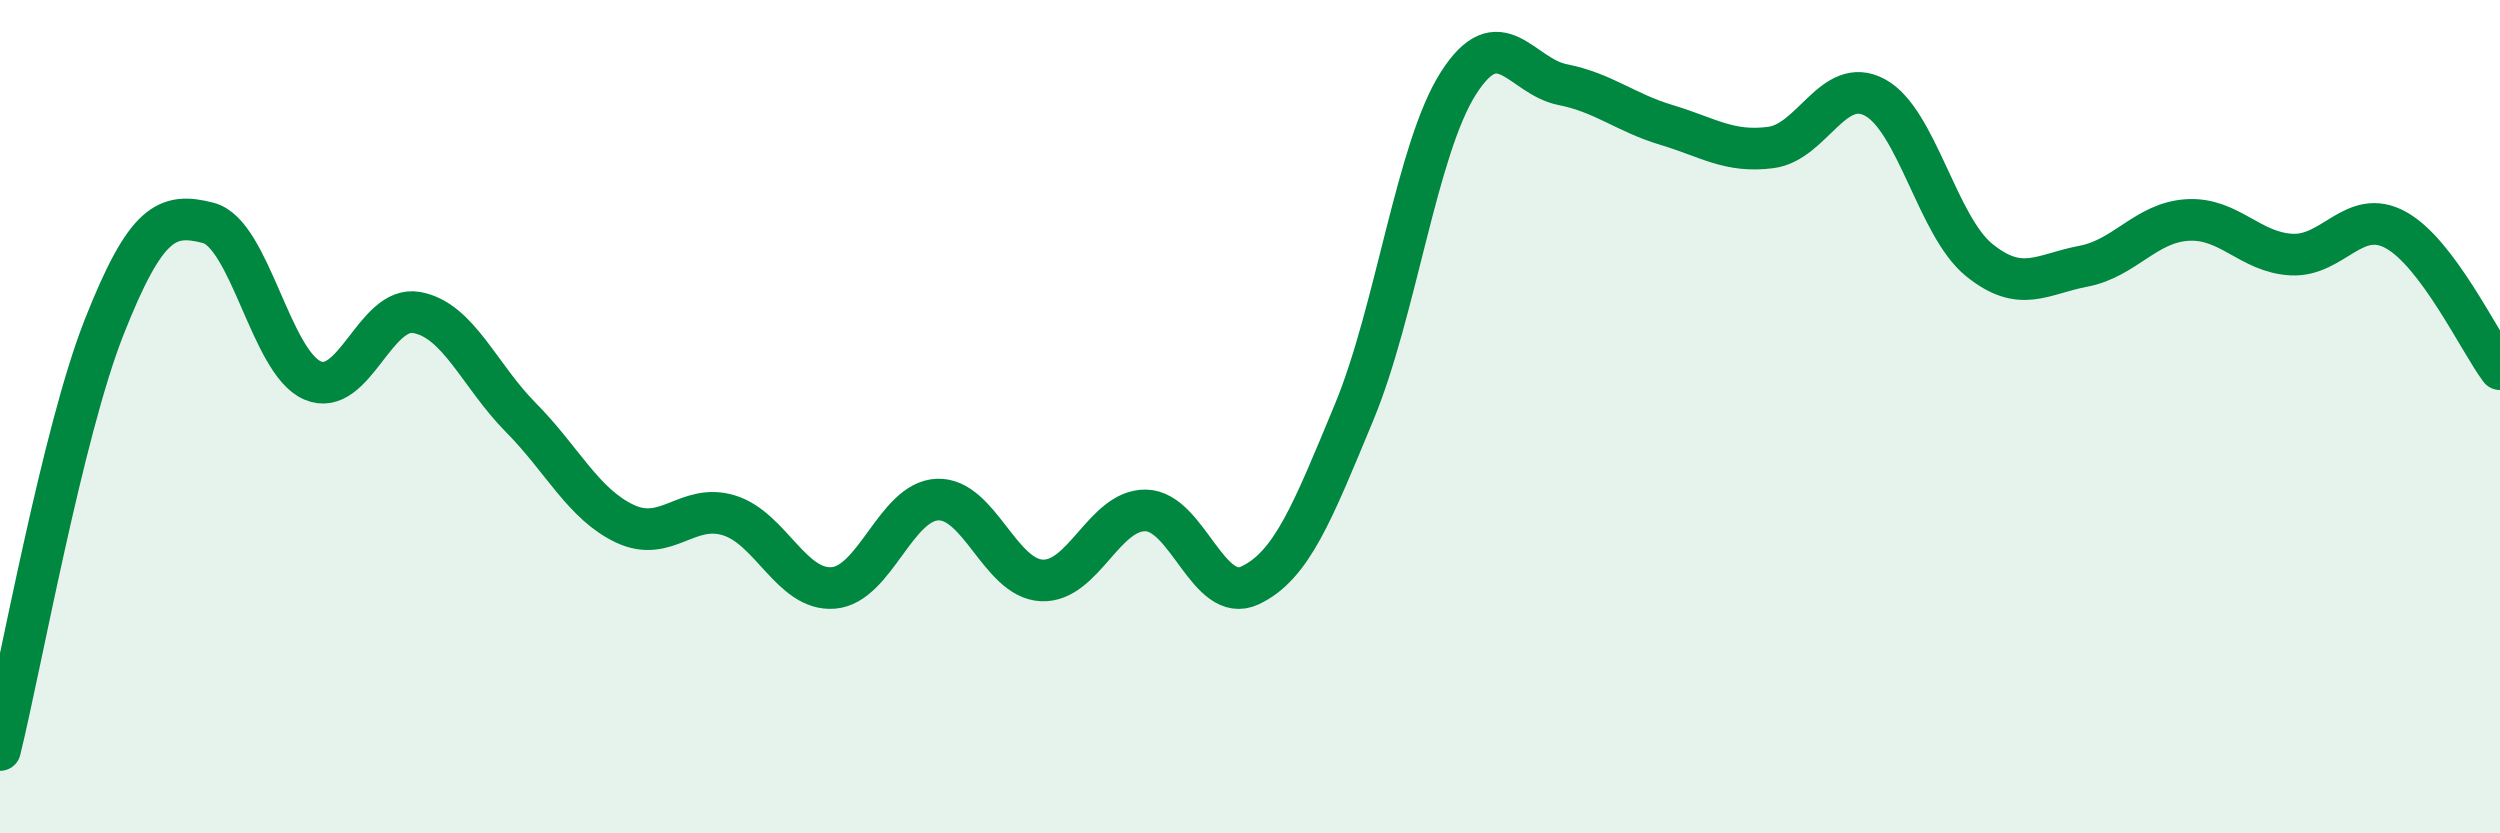 
    <svg width="60" height="20" viewBox="0 0 60 20" xmlns="http://www.w3.org/2000/svg">
      <path
        d="M 0,18 C 0.5,15.97 1.5,10.38 2.5,7.85 C 3.5,5.32 4,5.09 5,5.35 C 6,5.61 6.5,8.7 7.5,9.13 C 8.5,9.56 9,7.32 10,7.5 C 11,7.68 11.5,9.01 12.5,10.02 C 13.5,11.03 14,12.1 15,12.57 C 16,13.04 16.5,12.06 17.5,12.37 C 18.5,12.68 19,14.19 20,14.11 C 21,14.03 21.5,12.03 22.5,11.99 C 23.5,11.95 24,13.88 25,13.93 C 26,13.98 26.5,12.23 27.5,12.25 C 28.5,12.27 29,14.52 30,14.05 C 31,13.58 31.5,12.3 32.5,9.89 C 33.5,7.48 34,3.57 35,2 C 36,0.43 36.5,1.83 37.5,2.03 C 38.5,2.23 39,2.7 40,3 C 41,3.3 41.5,3.67 42.5,3.54 C 43.5,3.41 44,1.8 45,2.34 C 46,2.88 46.5,5.43 47.5,6.24 C 48.5,7.05 49,6.58 50,6.39 C 51,6.2 51.5,5.34 52.5,5.28 C 53.5,5.22 54,6.06 55,6.11 C 56,6.16 56.5,4.97 57.5,5.52 C 58.5,6.07 59.5,8.19 60,8.86L60 20L0 20Z"
        fill="#008740"
        opacity="0.1"
        stroke-linecap="round"
        stroke-linejoin="round"
      />
      <path
        d="M 0,18 C 0.5,15.97 1.5,10.38 2.5,7.85 C 3.5,5.32 4,5.09 5,5.35 C 6,5.61 6.5,8.7 7.5,9.13 C 8.5,9.56 9,7.32 10,7.5 C 11,7.68 11.5,9.01 12.5,10.02 C 13.5,11.03 14,12.1 15,12.57 C 16,13.04 16.5,12.06 17.5,12.37 C 18.5,12.68 19,14.19 20,14.11 C 21,14.03 21.5,12.03 22.5,11.99 C 23.5,11.95 24,13.88 25,13.93 C 26,13.98 26.5,12.23 27.5,12.25 C 28.5,12.27 29,14.52 30,14.05 C 31,13.58 31.5,12.3 32.5,9.89 C 33.5,7.48 34,3.57 35,2 C 36,0.43 36.5,1.83 37.5,2.03 C 38.5,2.23 39,2.7 40,3 C 41,3.3 41.5,3.67 42.5,3.54 C 43.5,3.41 44,1.8 45,2.34 C 46,2.88 46.5,5.43 47.5,6.24 C 48.5,7.05 49,6.58 50,6.39 C 51,6.2 51.5,5.34 52.5,5.28 C 53.5,5.22 54,6.06 55,6.11 C 56,6.16 56.5,4.97 57.5,5.52 C 58.5,6.07 59.5,8.19 60,8.86"
        stroke="#008740"
        stroke-width="1"
        fill="none"
        stroke-linecap="round"
        stroke-linejoin="round"
      />
    </svg>
  